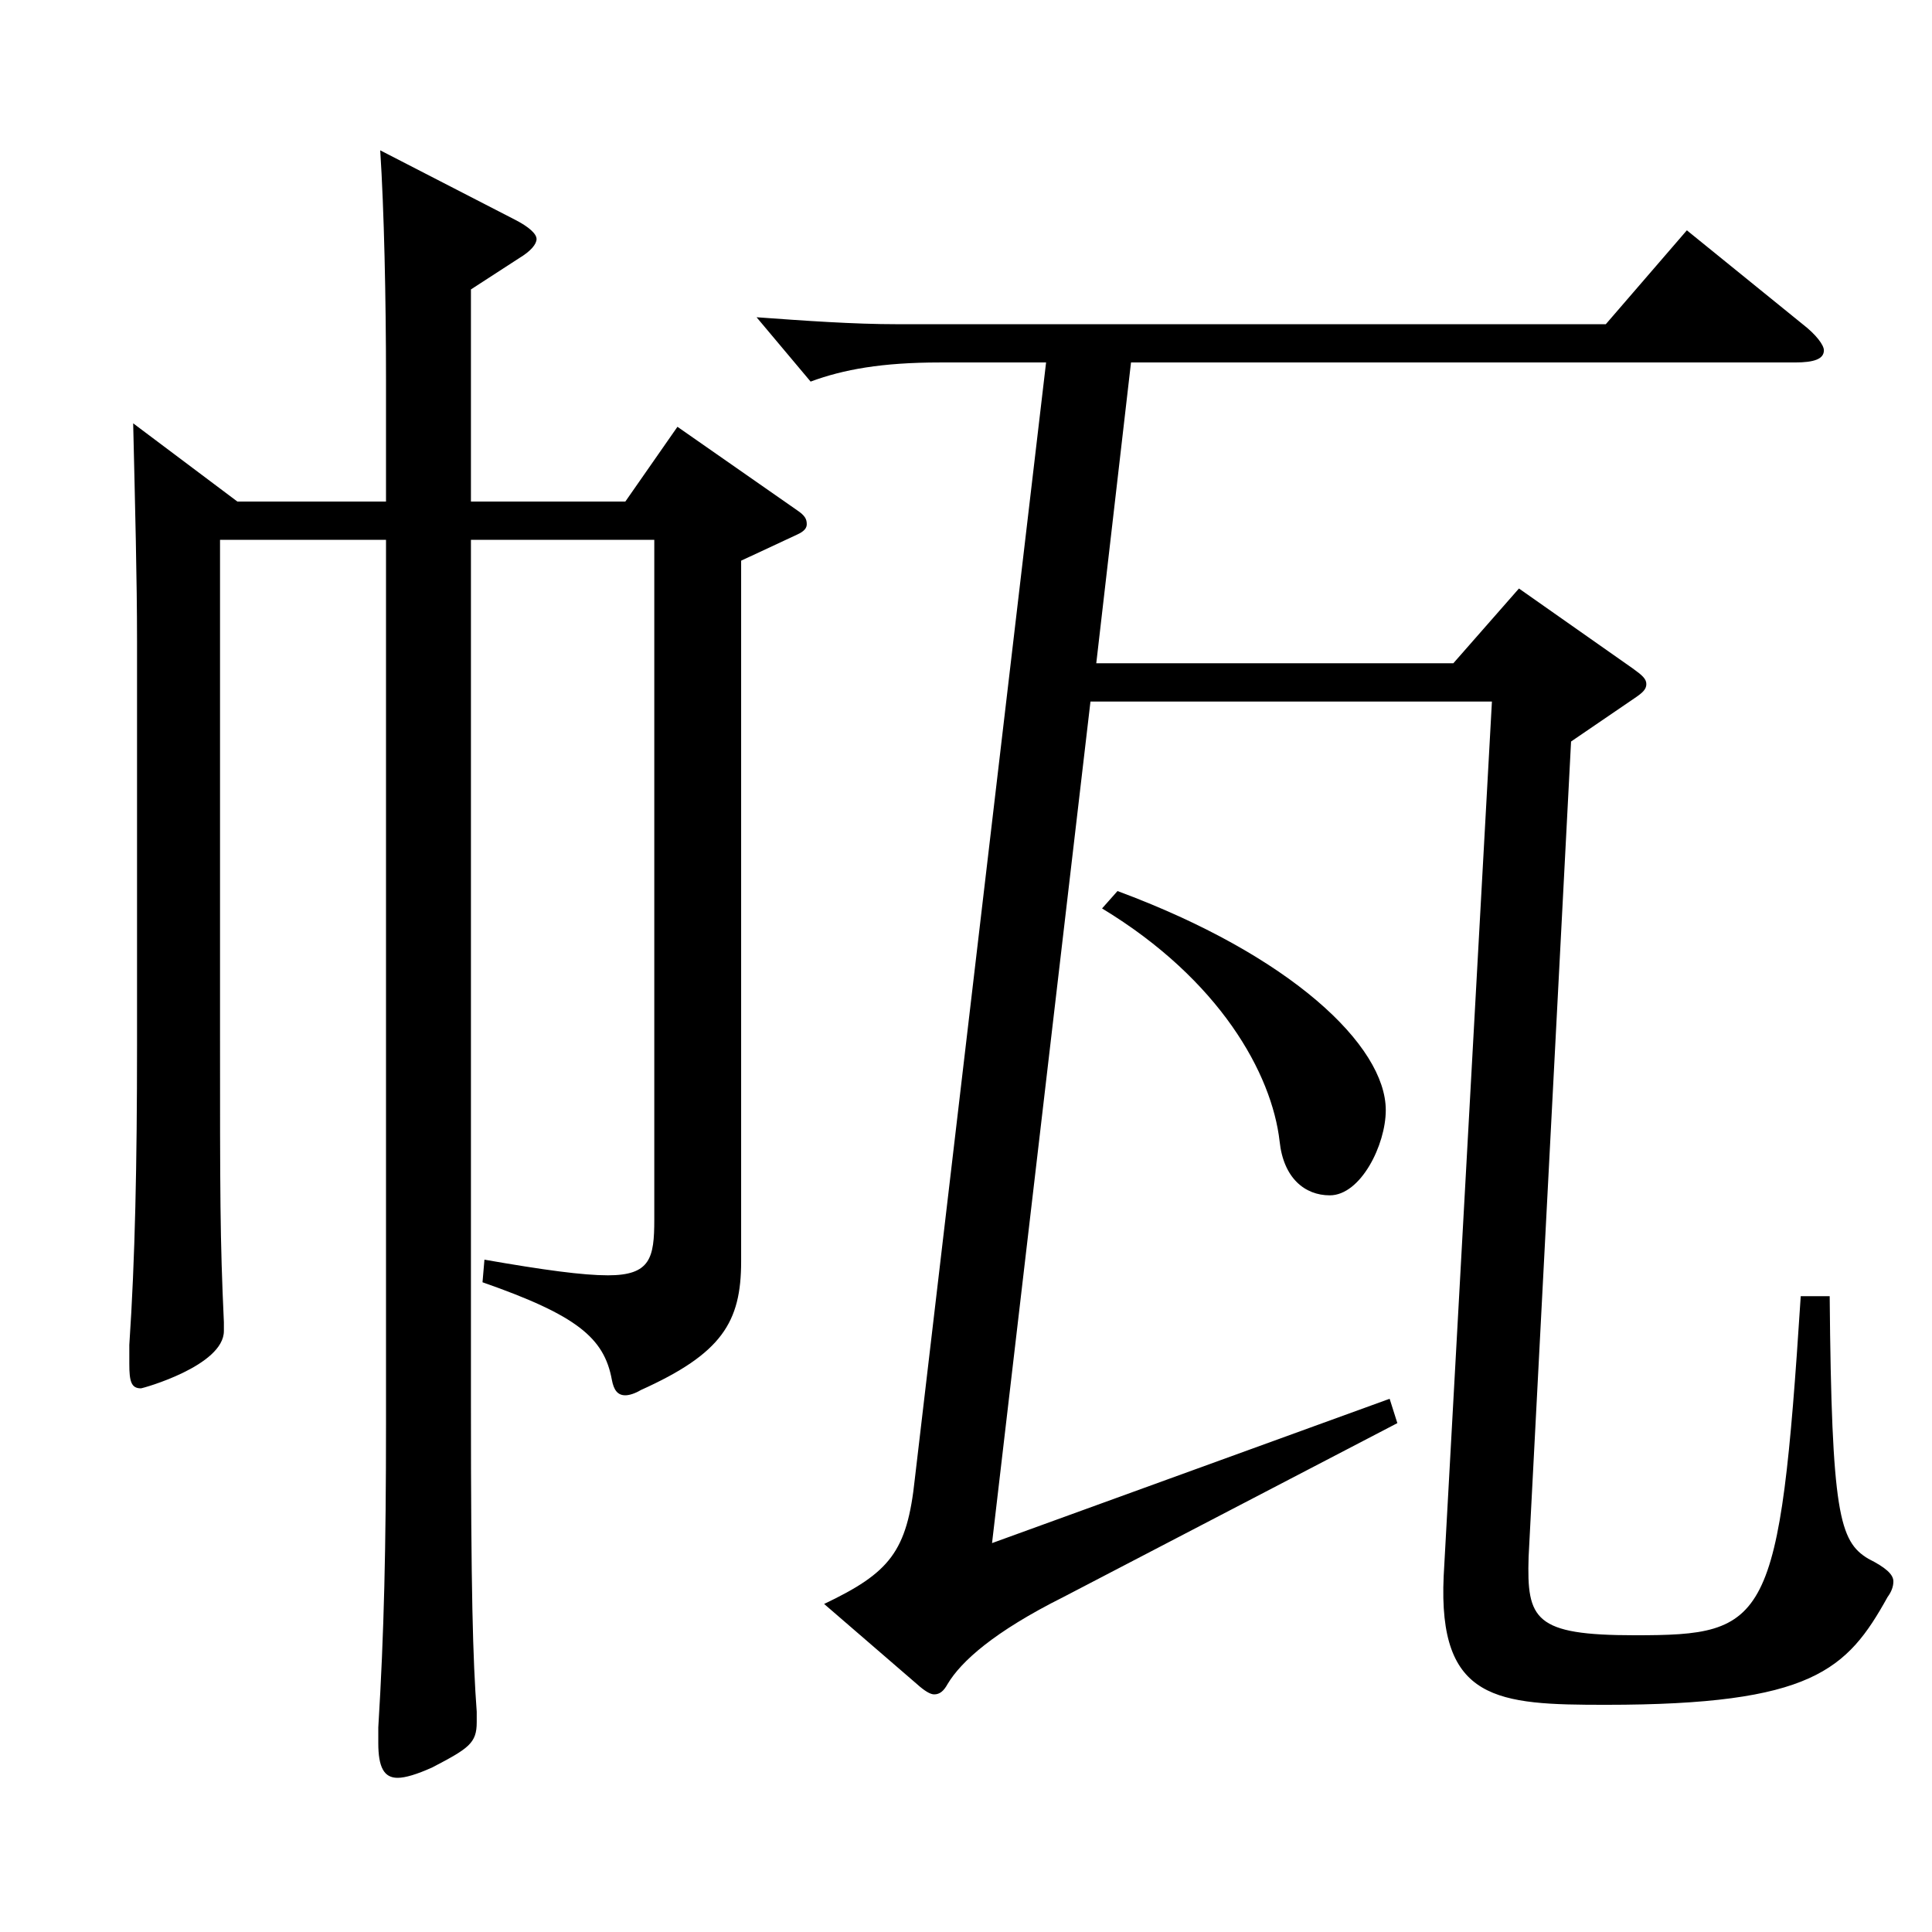<?xml version="1.0" encoding="utf-8"?>
<!-- Generator: Adobe Illustrator 16.0.0, SVG Export Plug-In . SVG Version: 6.00 Build 0)  -->
<!DOCTYPE svg PUBLIC "-//W3C//DTD SVG 1.1//EN" "http://www.w3.org/Graphics/SVG/1.1/DTD/svg11.dtd">
<svg version="1.1" id="图层_1" xmlns="http://www.w3.org/2000/svg" xmlns:xlink="http://www.w3.org/1999/xlink" x="0px" y="0px"
	 width="1000px" height="1000px" viewBox="0 0 1000 1000" enable-background="new 0 0 1000 1000" xml:space="preserve">
<path d="M113.885,279.408v253.798c0,85.5,0,107.999,1.998,151.199v4.5c0,18-41.958,29.7-42.957,29.7
	c-4.995,0-5.994-3.601-5.994-12.601v-9.899c2.997-44.1,3.996-94.5,3.996-154.799V331.607c0-31.5-0.999-69.299-1.998-112.499
	l53.946,40.5h76.922v-63c0-42.3-0.999-88.199-2.997-118.799l69.93,36c6.993,3.6,10.989,7.199,10.989,9.899s-2.997,6.3-8.991,9.9
	l-24.975,16.199v109.8h79.919l26.973-38.7l61.938,43.2c3.995,2.699,4.994,4.5,4.994,7.199c0,1.801-0.999,3.601-4.994,5.4
	l-28.972,13.5v362.697c0,31.5-9.989,47.7-51.947,66.6c-2.997,1.8-5.994,2.7-7.992,2.7c-3.996,0-5.993-2.7-6.992-8.1
	c-3.996-21.601-17.982-33.3-66.933-50.4l0.999-11.699c30.969,5.399,50.948,8.1,63.936,8.1c21.978,0,23.976-9,23.976-28.8V279.408
	h-94.904v448.196c0,96.3,0.999,131.399,2.997,158.399v5.4c0,10.8-3.996,13.499-22.977,23.399c-7.992,3.6-13.986,5.4-17.982,5.4
	c-6.993,0-9.99-5.4-9.99-18v-8.101c2.997-48.6,3.996-93.599,3.996-156.599V279.408H113.885z M567.428,343.308h184.813l33.966-38.7
	l58.94,41.4c4.995,3.6,6.993,5.399,6.993,8.1s-1.998,4.5-5.994,7.2l-32.967,22.5l-21.978,422.097
	c-0.999,32.399,2.997,40.5,54.944,40.5c68.931,0,74.925-5.4,85.913-175.499h14.985c0.999,112.499,4.995,126.899,19.979,135.899
	c8.991,4.5,12.987,8.1,12.987,11.699c0,2.7-0.999,5.4-2.997,8.101c-20.979,37.8-38.961,55.8-145.854,55.8
	c-55.943,0-86.912-1.801-83.915-66.6l24.975-452.697h-207.79l-50.949,435.597l205.793-74.699l3.996,12.6l-172.826,90
	c-35.964,18-52.946,33.3-59.939,44.999c-1.998,3.601-3.996,5.4-6.993,5.4c-1.998,0-4.995-1.8-8.99-5.4l-47.952-41.399
	c33.966-16.2,42.957-27,46.953-64.8l67.931-577.796h-54.944c-29.97,0-49.949,3.601-66.933,9.9l-27.972-33.3
	c24.975,1.8,49.95,3.6,72.927,3.6h366.63l41.958-48.6l59.939,48.6c6.993,5.4,10.989,10.8,10.989,13.5c0,4.5-4.995,6.3-14.985,6.3
	H585.409L567.428,343.308z M578.416,461.207c89.91,33.3,138.86,80.1,138.86,113.399c0,17.999-12.987,44.1-28.971,44.1
	c-12.987,0-23.976-9-25.974-27.9c-3.996-35.1-30.969-83.699-91.907-120.599L578.416,461.207z"/>
</svg>
